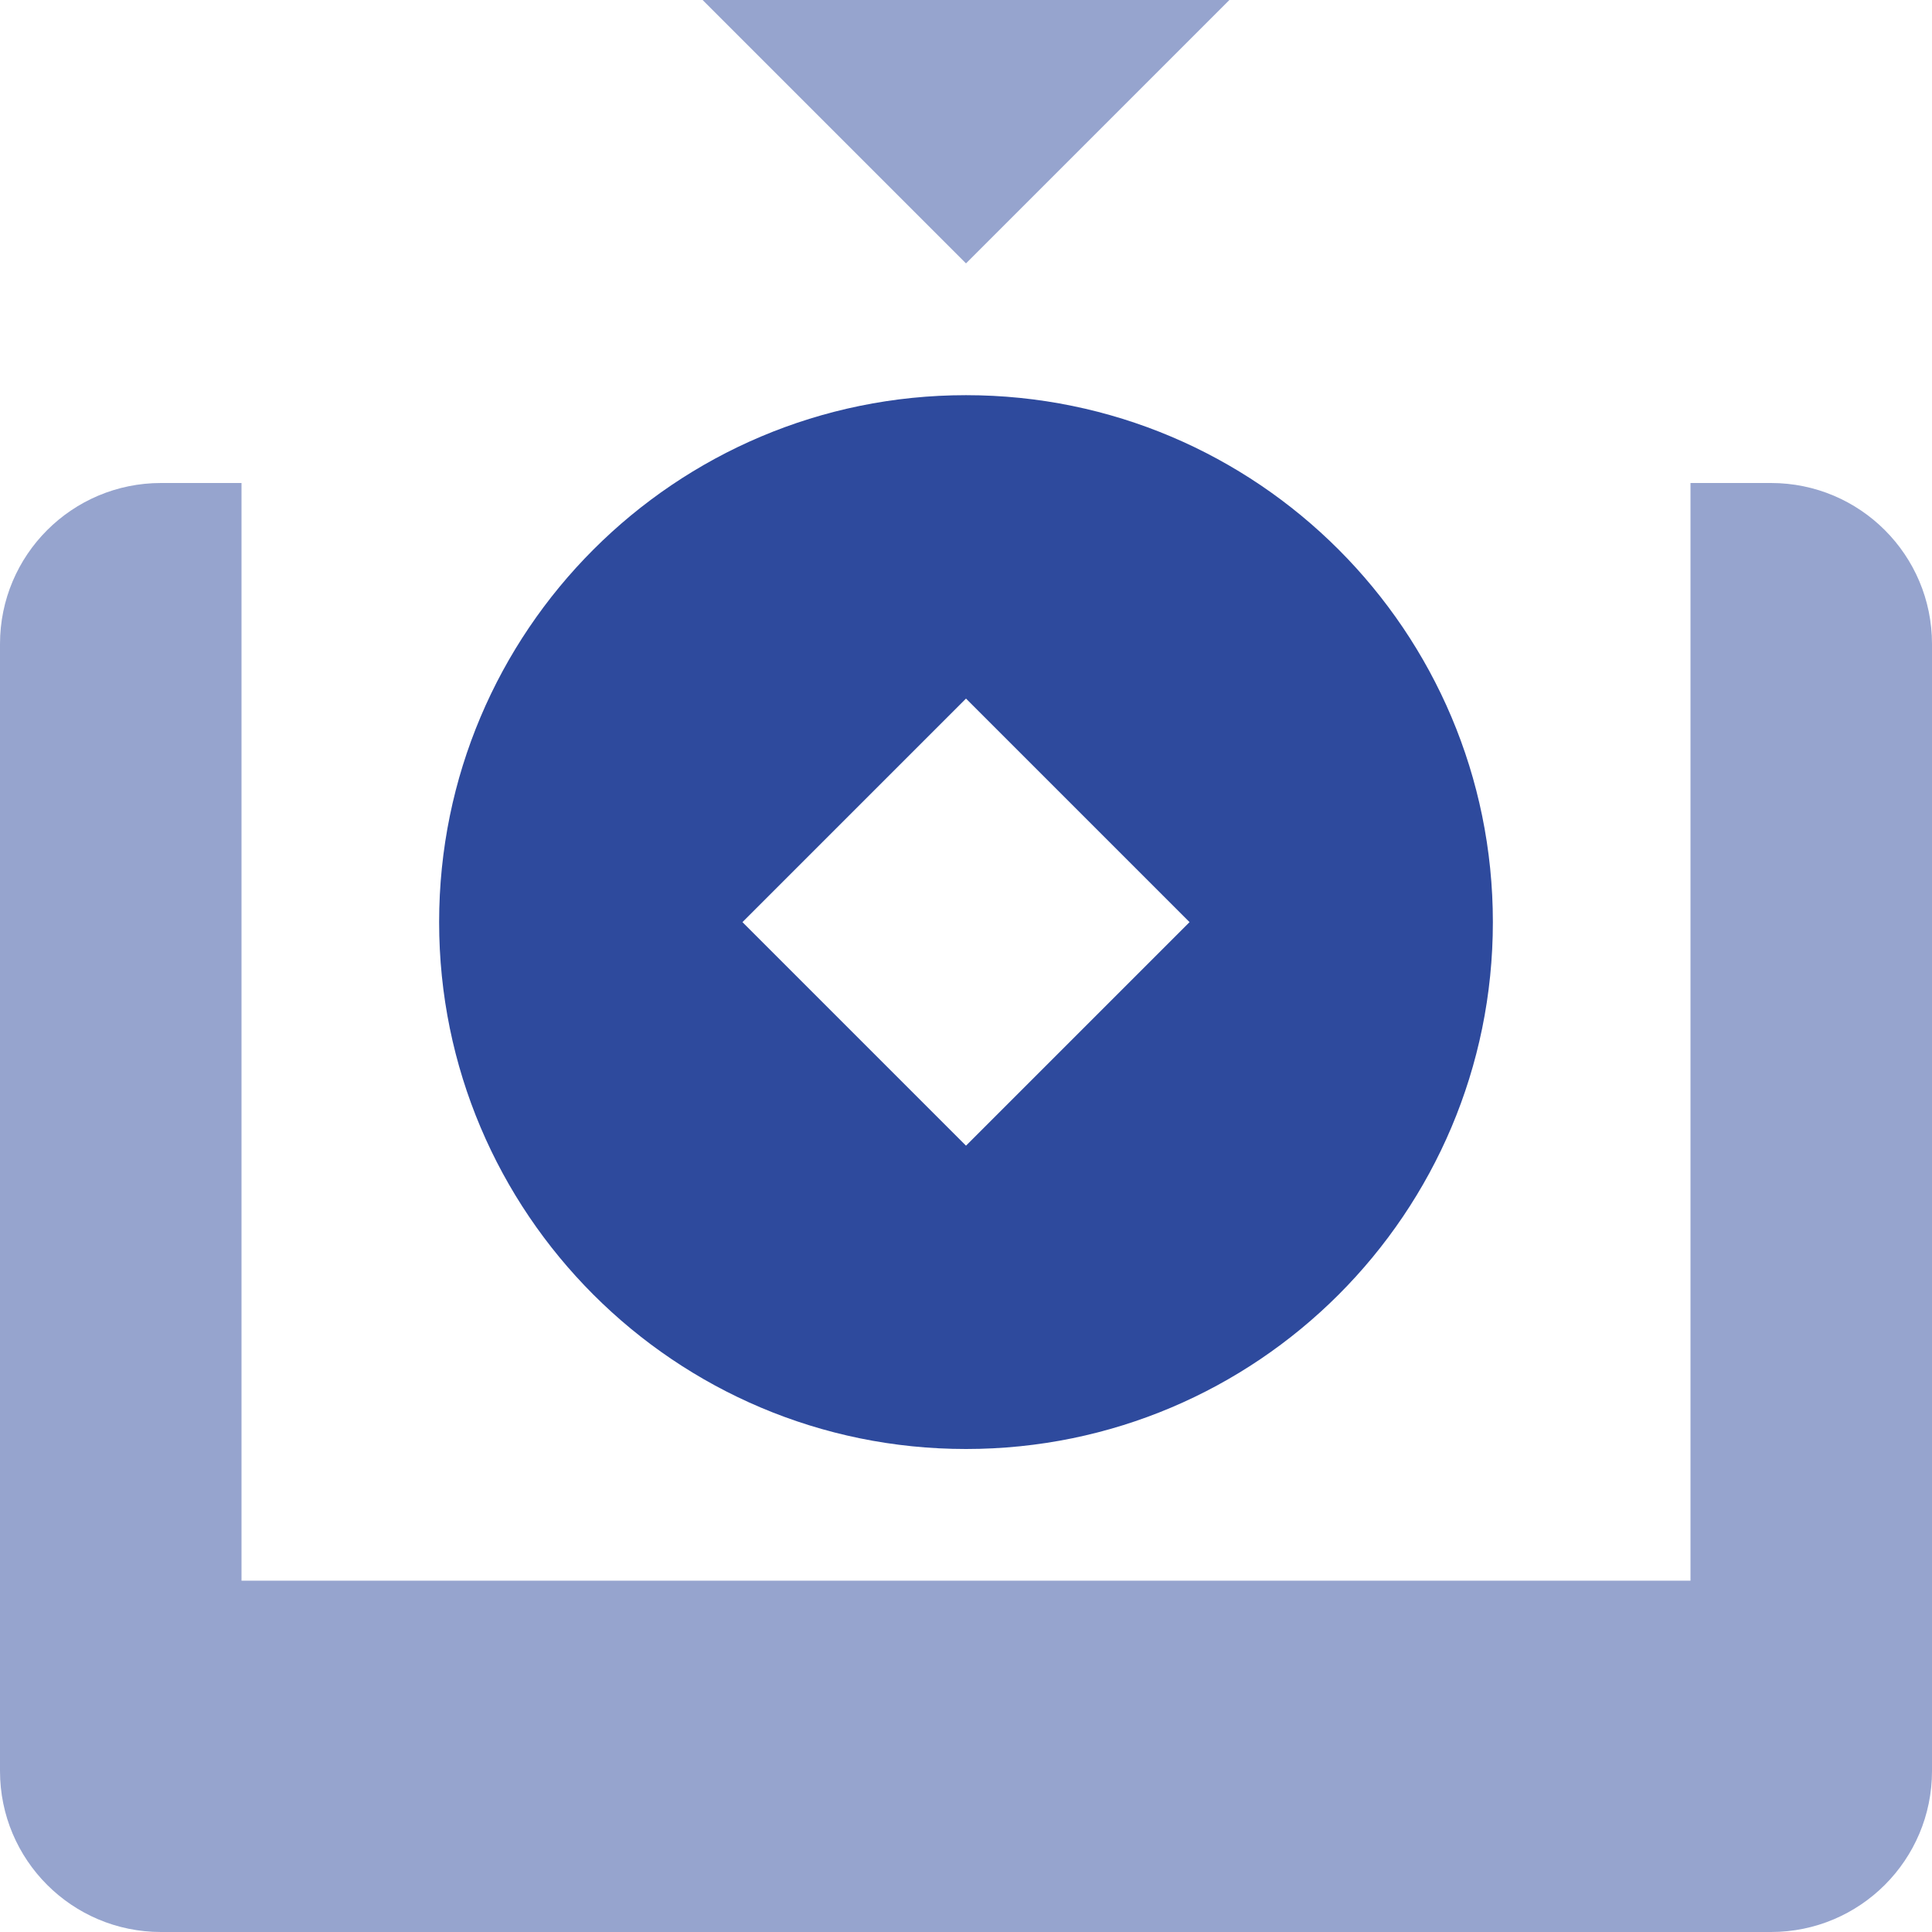 <?xml version="1.0" encoding="UTF-8"?>
<svg width="24px" height="24px" viewBox="0 0 24 24" version="1.1" xmlns="http://www.w3.org/2000/svg" xmlns:xlink="http://www.w3.org/1999/xlink">
    <title>Icon/收币</title>
    <g id="Icon/收币" stroke="none" stroke-width="1" fill="none" fill-rule="evenodd">
        <g id="编组">
            <path d="M12,4.909 C15.615,4.909 18.545,7.84 18.545,11.455 C18.545,15.07 15.615,18 12,18 C8.385,18 5.455,15.07 5.455,11.455 C5.455,7.84 8.385,4.909 12,4.909 Z M12,8.678 L9.223,11.455 L12,14.232 L14.777,11.455 L12,8.678 Z" id="形状结合" fill="#2E4A9D"></path>
            <path d="M22,6 C23.105,6 24,6.895 24,8 L24,22 C24,23.105 23.105,24 22,24 L2,24 C0.895,24 5.43068101e-16,23.105 0,22 L0,8 C-3.57315355e-16,6.895 0.895,6 2,6 L3,6 L3,19.636 L21,19.636 L21,6 L22,6 Z" id="形状结合" fill="#96A4CE"></path>
            <polygon id="三角形" fill="#96A4CE" transform="translate(12, 1.636) rotate(180) translate(-12, -1.636) " points="12 0 15.273 3.273 8.727 3.273"></polygon>
        </g>
    </g>
</svg>